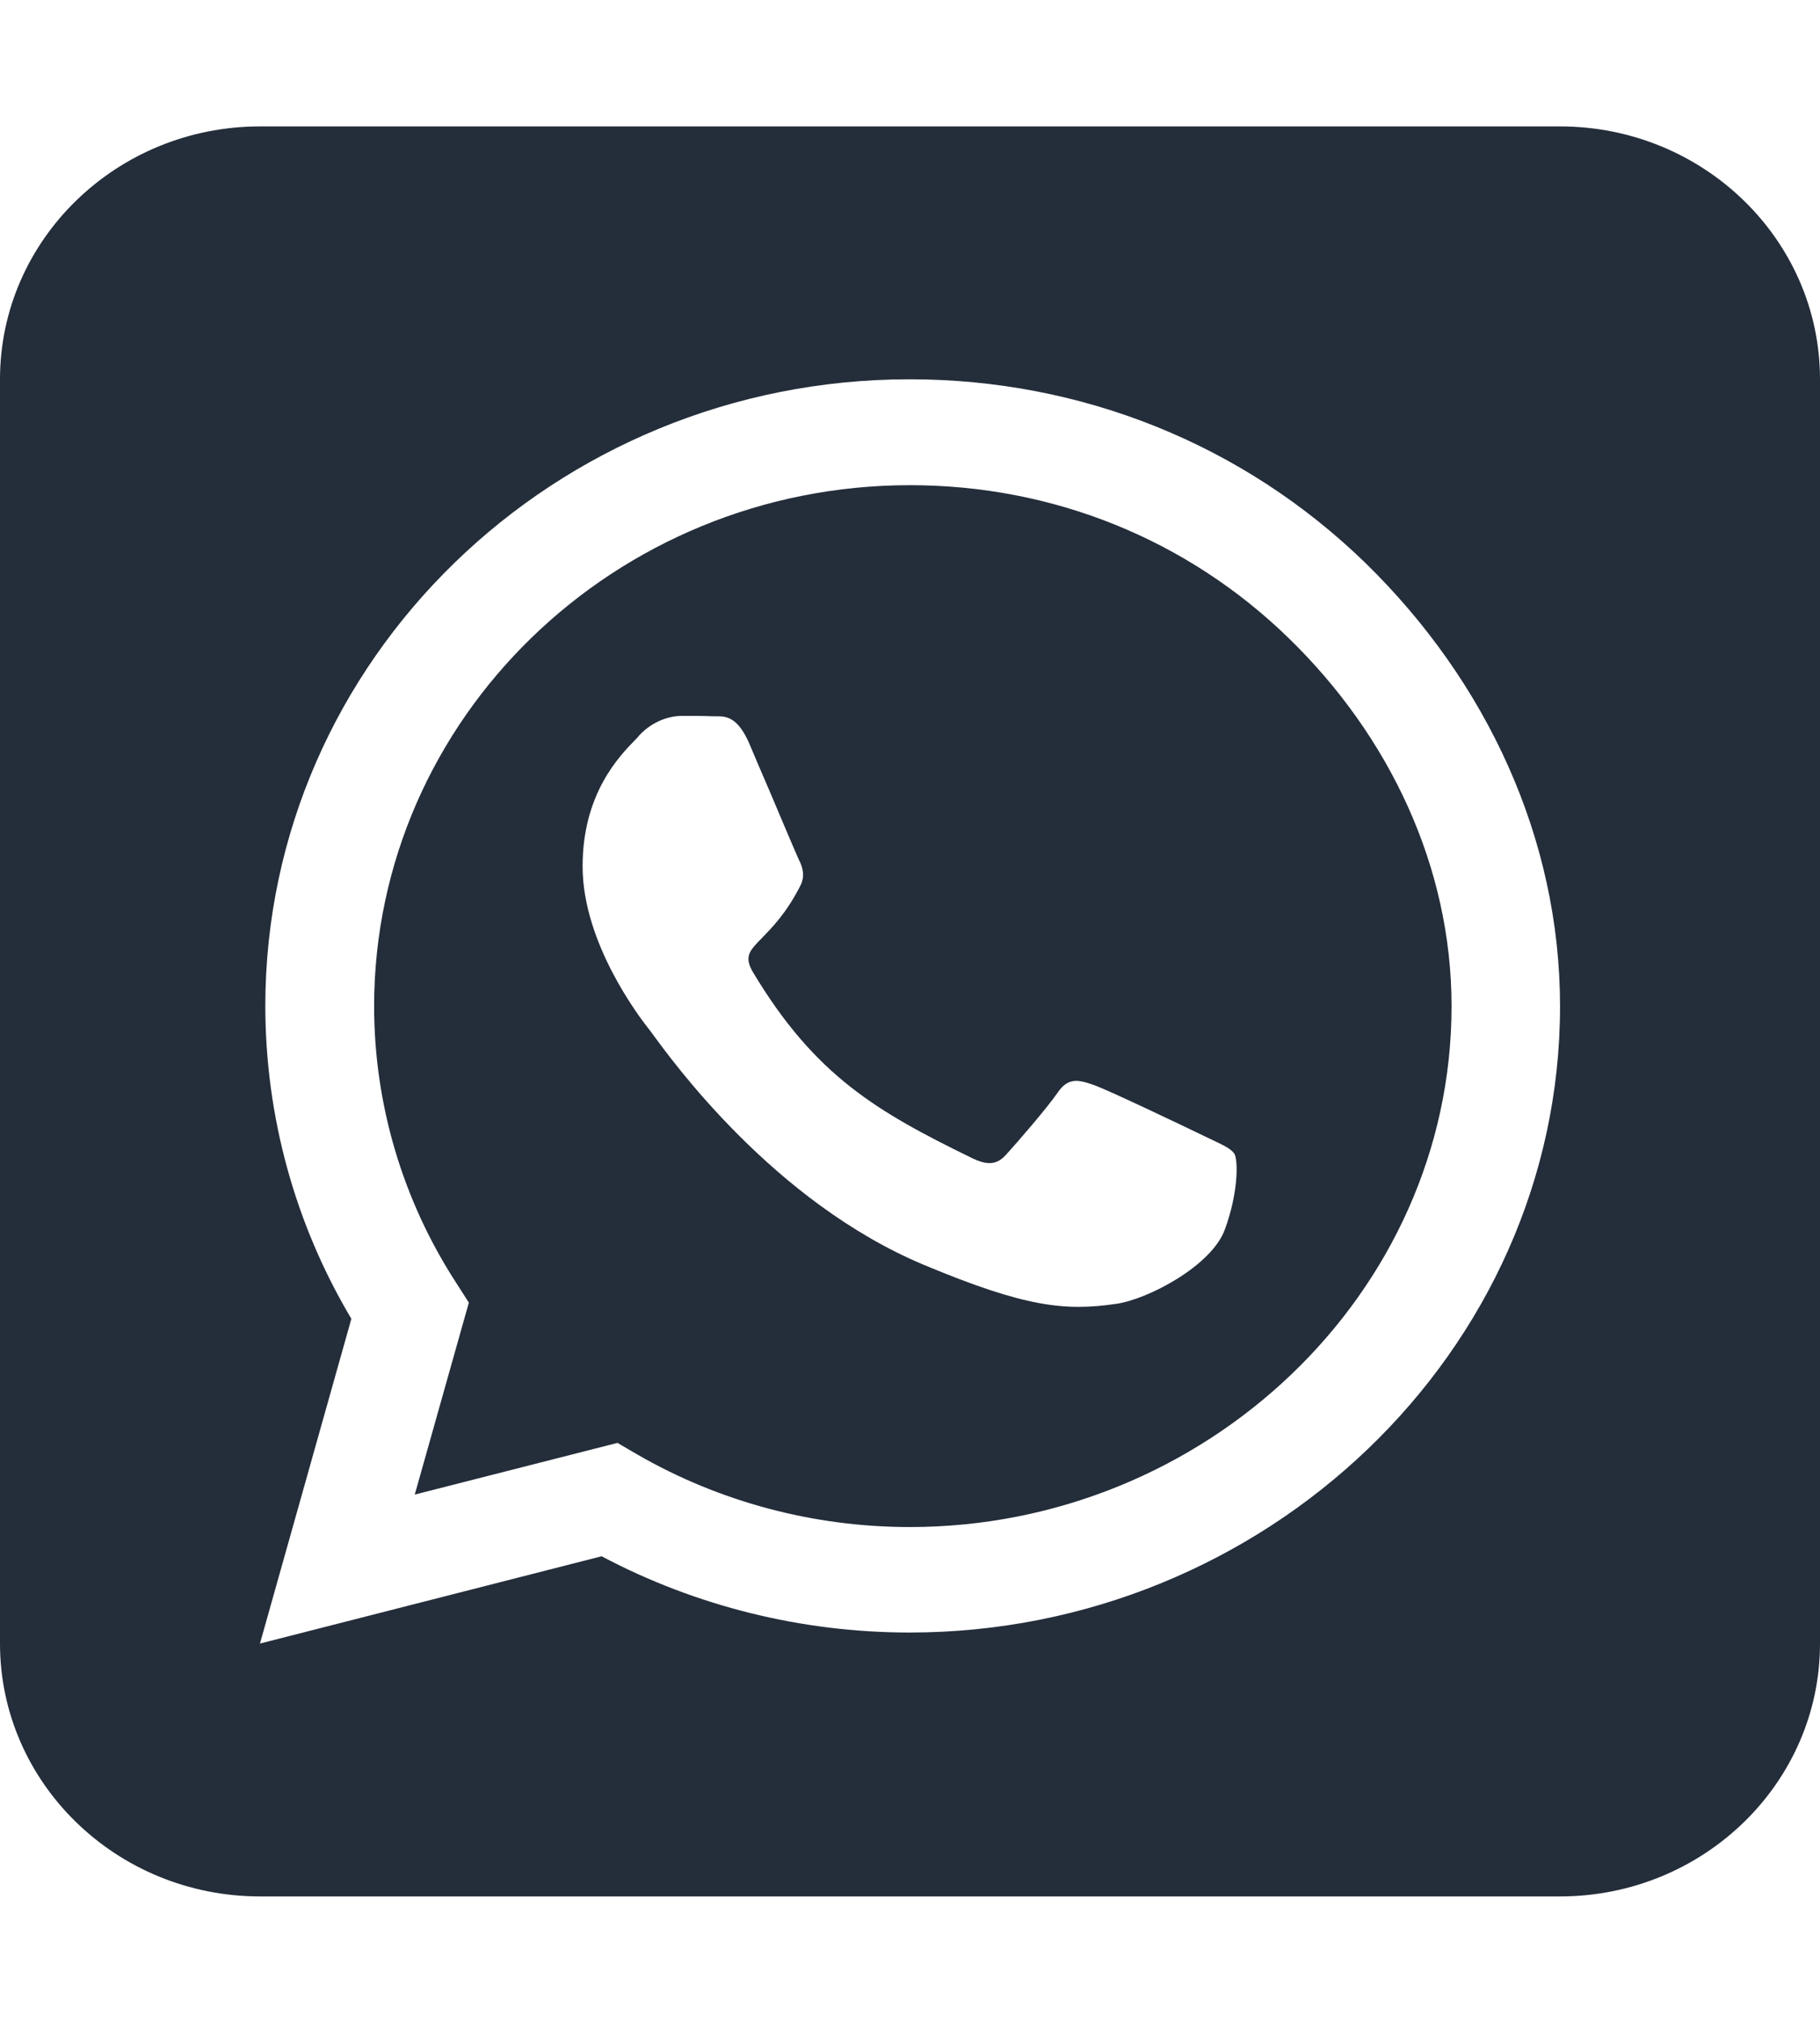 <?xml version="1.0" encoding="UTF-8"?> <svg xmlns="http://www.w3.org/2000/svg" width="18" height="20" viewBox="0 0 18 20" fill="none"><path d="M3.7 9.945C3.7 10.918 3.982 11.867 4.512 12.684L4.637 12.879L4.102 14.777L6.107 14.266L6.3 14.379C7.112 14.848 8.044 15.098 8.996 15.098H9C11.917 15.098 14.356 12.789 14.356 9.949C14.356 8.574 13.745 7.281 12.745 6.309C11.74 5.332 10.414 4.797 9 4.797C6.079 4.797 3.704 7.105 3.7 9.945ZM11.041 12.891C10.535 12.965 10.141 12.926 9.133 12.504C7.654 11.883 6.65 10.492 6.445 10.211C6.429 10.188 6.417 10.176 6.412 10.168C6.332 10.066 5.762 9.328 5.762 8.566C5.762 7.848 6.123 7.477 6.292 7.305C6.304 7.293 6.312 7.285 6.32 7.273C6.465 7.117 6.638 7.078 6.746 7.078C6.85 7.078 6.959 7.078 7.051 7.082C7.063 7.082 7.071 7.082 7.083 7.082C7.176 7.082 7.292 7.082 7.409 7.348C7.457 7.461 7.529 7.633 7.606 7.809C7.738 8.121 7.875 8.445 7.899 8.496C7.939 8.574 7.967 8.664 7.911 8.766C7.775 9.031 7.634 9.172 7.537 9.273C7.413 9.398 7.357 9.457 7.445 9.609C8.06 10.637 8.675 10.992 9.611 11.449C9.771 11.527 9.864 11.516 9.956 11.41C10.049 11.309 10.354 10.957 10.459 10.805C10.563 10.648 10.671 10.676 10.816 10.727C10.961 10.777 11.744 11.152 11.905 11.23C11.937 11.246 11.965 11.258 11.989 11.27C12.102 11.324 12.178 11.359 12.21 11.41C12.246 11.484 12.246 11.797 12.114 12.156C11.981 12.52 11.346 12.848 11.041 12.891ZM18 3.75C18 2.371 16.847 1.25 15.429 1.25H2.571C1.153 1.25 0 2.371 0 3.75V16.25C0 17.629 1.153 18.75 2.571 18.75H15.429C16.847 18.75 18 17.629 18 16.25V3.75ZM5.95 15.387L2.571 16.25L3.475 13.039C2.917 12.102 2.624 11.035 2.624 9.941C2.628 6.527 5.484 3.75 8.996 3.75C10.7 3.75 12.299 4.395 13.504 5.566C14.705 6.738 15.429 8.293 15.429 9.949C15.429 13.363 12.508 16.141 8.996 16.141C7.927 16.141 6.879 15.879 5.95 15.387Z" fill="#242D3A"></path></svg> 